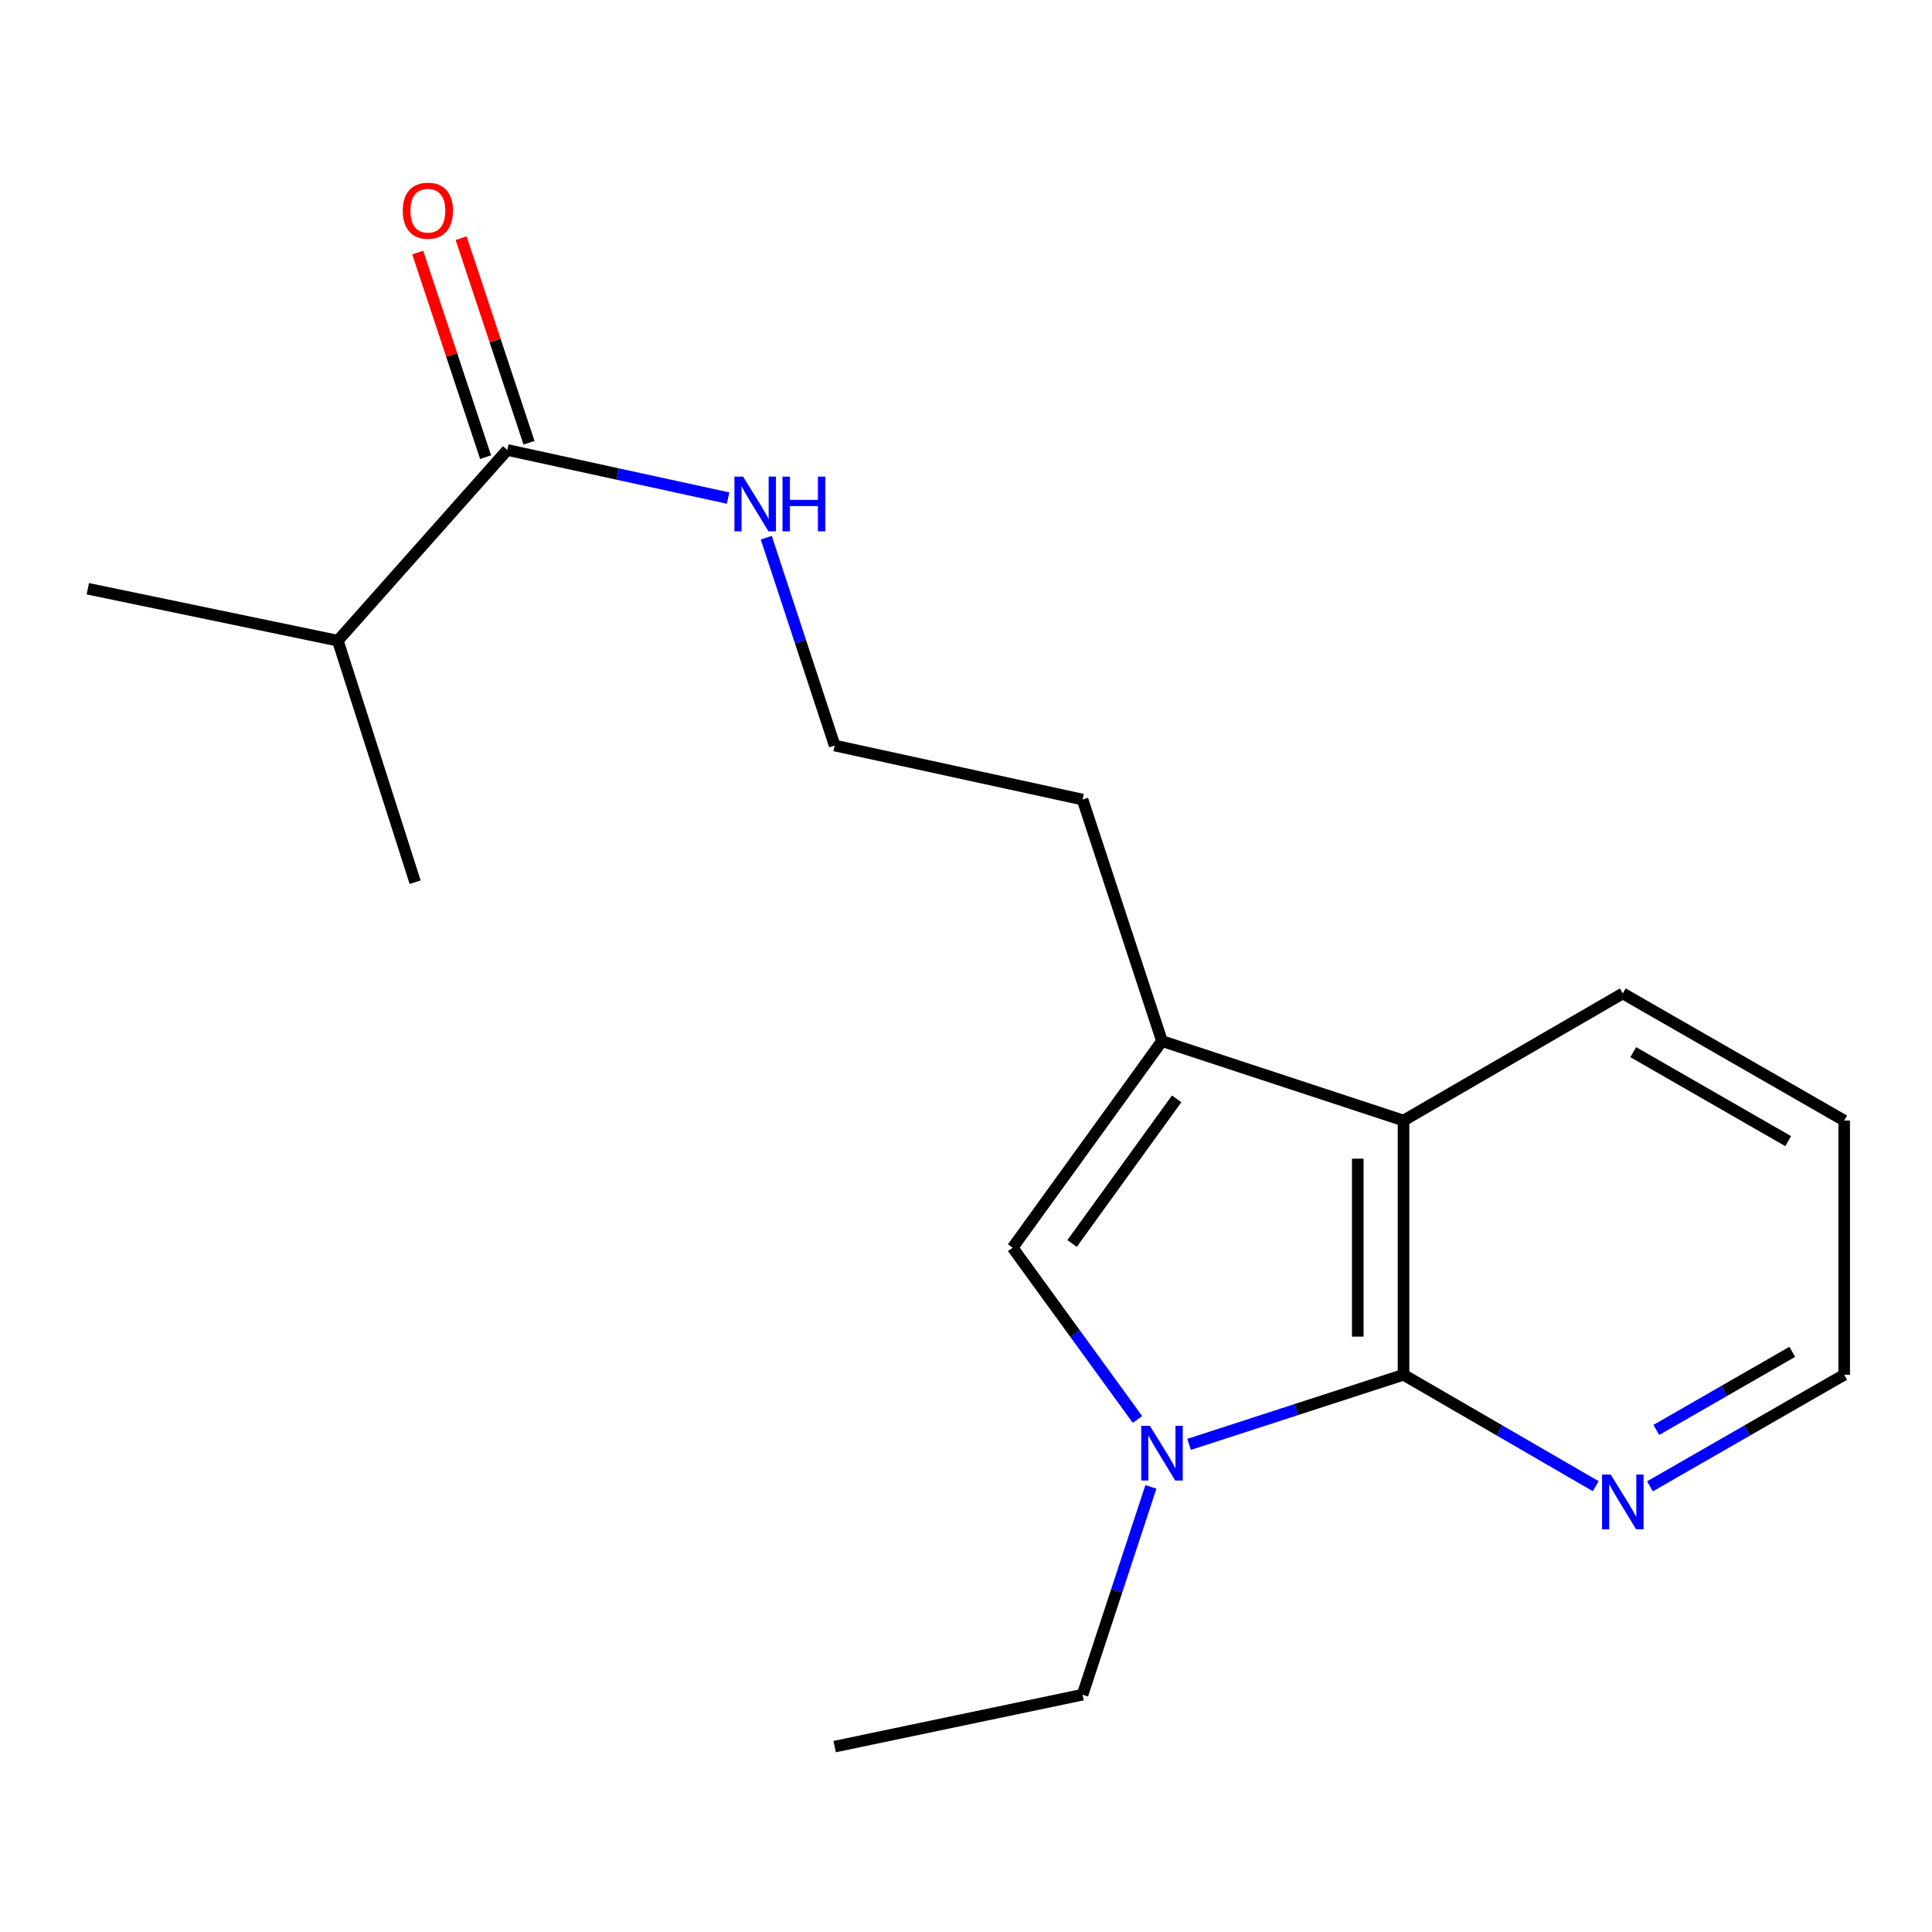 <?xml version='1.0' encoding='iso-8859-1'?>
<svg version='1.1' baseProfile='full'
              xmlns='http://www.w3.org/2000/svg'
                      xmlns:rdkit='http://www.rdkit.org/xml'
                      xmlns:xlink='http://www.w3.org/1999/xlink'
                  xml:space='preserve'
width='1000px' height='1000px' viewBox='0 0 1000 1000'>
<!-- END OF HEADER -->
<rect style='opacity:1.0;fill:#FFFFFF;stroke:none' width='1000' height='1000' x='0' y='0'> </rect>
<path class='bond-0' d='M 615.462,747.606 L 670.959,729.591' style='fill:none;fill-rule:evenodd;stroke:#0000FF;stroke-width:6px;stroke-linecap:butt;stroke-linejoin:miter;stroke-opacity:1' />
<path class='bond-0' d='M 670.959,729.591 L 726.457,711.577' style='fill:none;fill-rule:evenodd;stroke:#000000;stroke-width:6px;stroke-linecap:butt;stroke-linejoin:miter;stroke-opacity:1' />
<path class='bond-1' d='M 588.754,734.711 L 556.44,690.251' style='fill:none;fill-rule:evenodd;stroke:#0000FF;stroke-width:6px;stroke-linecap:butt;stroke-linejoin:miter;stroke-opacity:1' />
<path class='bond-1' d='M 556.44,690.251 L 524.126,645.79' style='fill:none;fill-rule:evenodd;stroke:#000000;stroke-width:6px;stroke-linecap:butt;stroke-linejoin:miter;stroke-opacity:1' />
<path class='bond-9' d='M 595.697,769.609 L 578.012,823.388' style='fill:none;fill-rule:evenodd;stroke:#0000FF;stroke-width:6px;stroke-linecap:butt;stroke-linejoin:miter;stroke-opacity:1' />
<path class='bond-9' d='M 578.012,823.388 L 560.327,877.167' style='fill:none;fill-rule:evenodd;stroke:#000000;stroke-width:6px;stroke-linecap:butt;stroke-linejoin:miter;stroke-opacity:1' />
<path class='bond-3' d='M 726.457,711.577 L 726.457,579.991' style='fill:none;fill-rule:evenodd;stroke:#000000;stroke-width:6px;stroke-linecap:butt;stroke-linejoin:miter;stroke-opacity:1' />
<path class='bond-3' d='M 702.779,691.839 L 702.779,599.729' style='fill:none;fill-rule:evenodd;stroke:#000000;stroke-width:6px;stroke-linecap:butt;stroke-linejoin:miter;stroke-opacity:1' />
<path class='bond-5' d='M 726.457,711.577 L 776.203,740.419' style='fill:none;fill-rule:evenodd;stroke:#000000;stroke-width:6px;stroke-linecap:butt;stroke-linejoin:miter;stroke-opacity:1' />
<path class='bond-5' d='M 776.203,740.419 L 825.948,769.261' style='fill:none;fill-rule:evenodd;stroke:#0000FF;stroke-width:6px;stroke-linecap:butt;stroke-linejoin:miter;stroke-opacity:1' />
<path class='bond-2' d='M 524.126,645.79 L 601.435,538.856' style='fill:none;fill-rule:evenodd;stroke:#000000;stroke-width:6px;stroke-linecap:butt;stroke-linejoin:miter;stroke-opacity:1' />
<path class='bond-2' d='M 554.911,643.623 L 609.028,568.769' style='fill:none;fill-rule:evenodd;stroke:#000000;stroke-width:6px;stroke-linecap:butt;stroke-linejoin:miter;stroke-opacity:1' />
<path class='bond-10' d='M 601.435,538.856 L 560.327,413.848' style='fill:none;fill-rule:evenodd;stroke:#000000;stroke-width:6px;stroke-linecap:butt;stroke-linejoin:miter;stroke-opacity:1' />
<path class='bond-18' d='M 601.435,538.856 L 726.457,579.991' style='fill:none;fill-rule:evenodd;stroke:#000000;stroke-width:6px;stroke-linecap:butt;stroke-linejoin:miter;stroke-opacity:1' />
<path class='bond-12' d='M 726.457,579.991 L 839.969,514.191' style='fill:none;fill-rule:evenodd;stroke:#000000;stroke-width:6px;stroke-linecap:butt;stroke-linejoin:miter;stroke-opacity:1' />
<path class='bond-4' d='M 262.585,232.906 L 319.722,245.355' style='fill:none;fill-rule:evenodd;stroke:#000000;stroke-width:6px;stroke-linecap:butt;stroke-linejoin:miter;stroke-opacity:1' />
<path class='bond-4' d='M 319.722,245.355 L 376.86,257.804' style='fill:none;fill-rule:evenodd;stroke:#0000FF;stroke-width:6px;stroke-linecap:butt;stroke-linejoin:miter;stroke-opacity:1' />
<path class='bond-6' d='M 273.822,229.177 L 256.251,176.224' style='fill:none;fill-rule:evenodd;stroke:#000000;stroke-width:6px;stroke-linecap:butt;stroke-linejoin:miter;stroke-opacity:1' />
<path class='bond-6' d='M 256.251,176.224 L 238.681,123.272' style='fill:none;fill-rule:evenodd;stroke:#FF0000;stroke-width:6px;stroke-linecap:butt;stroke-linejoin:miter;stroke-opacity:1' />
<path class='bond-6' d='M 251.348,236.634 L 233.778,183.681' style='fill:none;fill-rule:evenodd;stroke:#000000;stroke-width:6px;stroke-linecap:butt;stroke-linejoin:miter;stroke-opacity:1' />
<path class='bond-6' d='M 233.778,183.681 L 216.208,130.729' style='fill:none;fill-rule:evenodd;stroke:#FF0000;stroke-width:6px;stroke-linecap:butt;stroke-linejoin:miter;stroke-opacity:1' />
<path class='bond-8' d='M 262.585,232.906 L 174.857,331.605' style='fill:none;fill-rule:evenodd;stroke:#000000;stroke-width:6px;stroke-linecap:butt;stroke-linejoin:miter;stroke-opacity:1' />
<path class='bond-13' d='M 854.012,769.323 L 904.279,740.45' style='fill:none;fill-rule:evenodd;stroke:#0000FF;stroke-width:6px;stroke-linecap:butt;stroke-linejoin:miter;stroke-opacity:1' />
<path class='bond-13' d='M 904.279,740.45 L 954.545,711.577' style='fill:none;fill-rule:evenodd;stroke:#000000;stroke-width:6px;stroke-linecap:butt;stroke-linejoin:miter;stroke-opacity:1' />
<path class='bond-13' d='M 857.298,740.129 L 892.485,719.918' style='fill:none;fill-rule:evenodd;stroke:#0000FF;stroke-width:6px;stroke-linecap:butt;stroke-linejoin:miter;stroke-opacity:1' />
<path class='bond-13' d='M 892.485,719.918 L 927.672,699.706' style='fill:none;fill-rule:evenodd;stroke:#000000;stroke-width:6px;stroke-linecap:butt;stroke-linejoin:miter;stroke-opacity:1' />
<path class='bond-7' d='M 396.624,278.31 L 414.32,332.095' style='fill:none;fill-rule:evenodd;stroke:#0000FF;stroke-width:6px;stroke-linecap:butt;stroke-linejoin:miter;stroke-opacity:1' />
<path class='bond-7' d='M 414.32,332.095 L 432.017,385.881' style='fill:none;fill-rule:evenodd;stroke:#000000;stroke-width:6px;stroke-linecap:butt;stroke-linejoin:miter;stroke-opacity:1' />
<path class='bond-14' d='M 174.857,331.605 L 45.455,304.73' style='fill:none;fill-rule:evenodd;stroke:#000000;stroke-width:6px;stroke-linecap:butt;stroke-linejoin:miter;stroke-opacity:1' />
<path class='bond-15' d='M 174.857,331.605 L 214.873,456.614' style='fill:none;fill-rule:evenodd;stroke:#000000;stroke-width:6px;stroke-linecap:butt;stroke-linejoin:miter;stroke-opacity:1' />
<path class='bond-16' d='M 560.327,877.167 L 432.017,904.042' style='fill:none;fill-rule:evenodd;stroke:#000000;stroke-width:6px;stroke-linecap:butt;stroke-linejoin:miter;stroke-opacity:1' />
<path class='bond-11' d='M 560.327,413.848 L 432.017,385.881' style='fill:none;fill-rule:evenodd;stroke:#000000;stroke-width:6px;stroke-linecap:butt;stroke-linejoin:miter;stroke-opacity:1' />
<path class='bond-19' d='M 839.969,514.191 L 954.545,579.991' style='fill:none;fill-rule:evenodd;stroke:#000000;stroke-width:6px;stroke-linecap:butt;stroke-linejoin:miter;stroke-opacity:1' />
<path class='bond-19' d='M 845.363,544.595 L 925.567,590.654' style='fill:none;fill-rule:evenodd;stroke:#000000;stroke-width:6px;stroke-linecap:butt;stroke-linejoin:miter;stroke-opacity:1' />
<path class='bond-17' d='M 954.545,711.577 L 954.545,579.991' style='fill:none;fill-rule:evenodd;stroke:#000000;stroke-width:6px;stroke-linecap:butt;stroke-linejoin:miter;stroke-opacity:1' />
<path  class='atom-0' d='M 595.175 737.999
L 604.455 752.999
Q 605.375 754.479, 606.855 757.159
Q 608.335 759.839, 608.415 759.999
L 608.415 737.999
L 612.175 737.999
L 612.175 766.319
L 608.295 766.319
L 598.335 749.919
Q 597.175 747.999, 595.935 745.799
Q 594.735 743.599, 594.375 742.919
L 594.375 766.319
L 590.695 766.319
L 590.695 737.999
L 595.175 737.999
' fill='#0000FF'/>
<path  class='atom-6' d='M 833.709 763.229
L 842.989 778.229
Q 843.909 779.709, 845.389 782.389
Q 846.869 785.069, 846.949 785.229
L 846.949 763.229
L 850.709 763.229
L 850.709 791.549
L 846.829 791.549
L 836.869 775.149
Q 835.709 773.229, 834.469 771.029
Q 833.269 768.829, 832.909 768.149
L 832.909 791.549
L 829.229 791.549
L 829.229 763.229
L 833.709 763.229
' fill='#0000FF'/>
<path  class='atom-7' d='M 208.464 109.056
Q 208.464 102.256, 211.824 98.456
Q 215.184 94.656, 221.464 94.656
Q 227.744 94.656, 231.104 98.456
Q 234.464 102.256, 234.464 109.056
Q 234.464 115.936, 231.064 119.856
Q 227.664 123.736, 221.464 123.736
Q 215.224 123.736, 211.824 119.856
Q 208.464 115.976, 208.464 109.056
M 221.464 120.536
Q 225.784 120.536, 228.104 117.656
Q 230.464 114.736, 230.464 109.056
Q 230.464 103.496, 228.104 100.696
Q 225.784 97.856, 221.464 97.856
Q 217.144 97.856, 214.784 100.656
Q 212.464 103.456, 212.464 109.056
Q 212.464 114.776, 214.784 117.656
Q 217.144 120.536, 221.464 120.536
' fill='#FF0000'/>
<path  class='atom-8' d='M 384.622 246.699
L 393.902 261.699
Q 394.822 263.179, 396.302 265.859
Q 397.782 268.539, 397.862 268.699
L 397.862 246.699
L 401.622 246.699
L 401.622 275.019
L 397.742 275.019
L 387.782 258.619
Q 386.622 256.699, 385.382 254.499
Q 384.182 252.299, 383.822 251.619
L 383.822 275.019
L 380.142 275.019
L 380.142 246.699
L 384.622 246.699
' fill='#0000FF'/>
<path  class='atom-8' d='M 405.022 246.699
L 408.862 246.699
L 408.862 258.739
L 423.342 258.739
L 423.342 246.699
L 427.182 246.699
L 427.182 275.019
L 423.342 275.019
L 423.342 261.939
L 408.862 261.939
L 408.862 275.019
L 405.022 275.019
L 405.022 246.699
' fill='#0000FF'/>
</svg>
